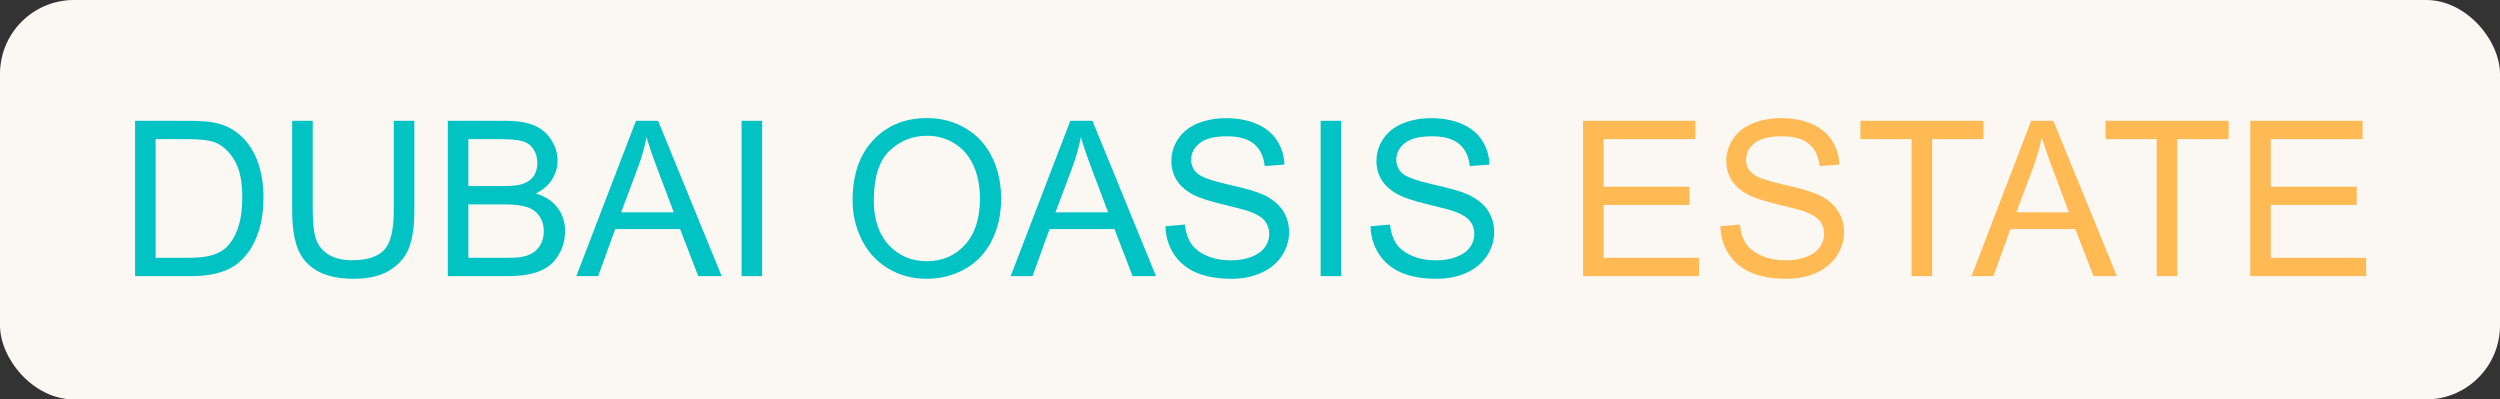 <?xml version="1.0" encoding="UTF-8"?> <svg xmlns="http://www.w3.org/2000/svg" width="507" height="81" viewBox="0 0 507 81" fill="none"><rect x="0" y="0" width="507" height="81" fill="#333333" stroke="none"/><rect width="507" height="81" rx="15" fill="#FBF8F4"></rect><path d="M27.395 56V24.504H38.244C40.693 24.504 42.562 24.654 43.852 24.955C45.656 25.37 47.196 26.122 48.471 27.211C50.132 28.615 51.371 30.412 52.188 32.603C53.018 34.781 53.434 37.273 53.434 40.08C53.434 42.472 53.154 44.592 52.596 46.44C52.037 48.287 51.321 49.82 50.447 51.037C49.574 52.24 48.614 53.193 47.568 53.895C46.537 54.582 45.284 55.105 43.809 55.463C42.348 55.821 40.665 56 38.76 56H27.395ZM31.562 52.283H38.287C40.364 52.283 41.99 52.09 43.164 51.703C44.353 51.316 45.298 50.772 46 50.07C46.988 49.082 47.755 47.757 48.299 46.096C48.857 44.42 49.137 42.393 49.137 40.016C49.137 36.721 48.592 34.193 47.504 32.432C46.43 30.656 45.119 29.467 43.572 28.865C42.455 28.436 40.658 28.221 38.18 28.221H31.562V52.283ZM79.859 24.504H84.027V42.701C84.027 45.867 83.669 48.38 82.953 50.242C82.237 52.104 80.941 53.622 79.064 54.797C77.203 55.957 74.753 56.537 71.717 56.537C68.766 56.537 66.353 56.029 64.477 55.012C62.6 53.995 61.261 52.527 60.459 50.607C59.657 48.674 59.256 46.038 59.256 42.701V24.504H63.424V42.68C63.424 45.415 63.675 47.435 64.176 48.738C64.691 50.027 65.565 51.023 66.797 51.725C68.043 52.426 69.561 52.777 71.352 52.777C74.417 52.777 76.601 52.083 77.904 50.693C79.208 49.304 79.859 46.633 79.859 42.68V24.504ZM90.816 56V24.504H102.633C105.039 24.504 106.965 24.826 108.412 25.471C109.873 26.101 111.012 27.082 111.828 28.414C112.659 29.732 113.074 31.114 113.074 32.56C113.074 33.907 112.709 35.175 111.979 36.363C111.248 37.552 110.145 38.512 108.67 39.242C110.575 39.801 112.036 40.753 113.053 42.1C114.084 43.446 114.6 45.036 114.6 46.869C114.6 48.344 114.285 49.719 113.654 50.994C113.038 52.255 112.272 53.228 111.355 53.916C110.439 54.603 109.286 55.126 107.896 55.484C106.521 55.828 104.831 56 102.826 56H90.816ZM94.984 37.738H101.795C103.643 37.738 104.967 37.617 105.77 37.373C106.829 37.058 107.624 36.535 108.154 35.805C108.699 35.074 108.971 34.158 108.971 33.055C108.971 32.009 108.72 31.092 108.219 30.305C107.717 29.503 107.001 28.958 106.07 28.672C105.139 28.371 103.542 28.221 101.279 28.221H94.984V37.738ZM94.984 52.283H102.826C104.173 52.283 105.118 52.233 105.662 52.133C106.622 51.961 107.424 51.675 108.068 51.273C108.713 50.872 109.243 50.292 109.658 49.533C110.074 48.76 110.281 47.872 110.281 46.869C110.281 45.695 109.98 44.678 109.379 43.818C108.777 42.945 107.939 42.336 106.865 41.992C105.805 41.634 104.273 41.455 102.268 41.455H94.984V52.283ZM116.877 56L128.973 24.504H133.463L146.354 56H141.605L137.932 46.461H124.762L121.303 56H116.877ZM125.965 43.066H136.643L133.355 34.344C132.353 31.694 131.608 29.517 131.121 27.812C130.72 29.832 130.154 31.837 129.424 33.828L125.965 43.066ZM150.393 56V24.504H154.561V56H150.393ZM172.908 40.66C172.908 35.432 174.312 31.343 177.119 28.393C179.926 25.428 183.55 23.945 187.99 23.945C190.898 23.945 193.519 24.64 195.854 26.029C198.188 27.419 199.964 29.359 201.182 31.852C202.413 34.329 203.029 37.144 203.029 40.295C203.029 43.489 202.385 46.346 201.096 48.867C199.807 51.388 197.98 53.3 195.617 54.603C193.254 55.893 190.704 56.537 187.969 56.537C185.004 56.537 182.354 55.821 180.02 54.389C177.685 52.956 175.916 51.001 174.713 48.523C173.51 46.046 172.908 43.425 172.908 40.66ZM177.205 40.725C177.205 44.52 178.222 47.514 180.256 49.705C182.304 51.882 184.868 52.971 187.947 52.971C191.084 52.971 193.662 51.868 195.682 49.662C197.715 47.456 198.732 44.327 198.732 40.273C198.732 37.71 198.296 35.475 197.422 33.57C196.562 31.651 195.295 30.169 193.619 29.123C191.958 28.063 190.089 27.533 188.012 27.533C185.061 27.533 182.519 28.55 180.385 30.584C178.265 32.603 177.205 35.984 177.205 40.725ZM204.963 56L217.059 24.504H221.549L234.439 56H229.691L226.018 46.461H212.848L209.389 56H204.963ZM214.051 43.066H224.729L221.441 34.344C220.439 31.694 219.694 29.517 219.207 27.812C218.806 29.832 218.24 31.837 217.51 33.828L214.051 43.066ZM236.352 45.881L240.283 45.537C240.469 47.113 240.899 48.409 241.572 49.426C242.26 50.428 243.32 51.245 244.752 51.875C246.184 52.491 247.796 52.799 249.586 52.799C251.176 52.799 252.579 52.562 253.797 52.09C255.014 51.617 255.917 50.973 256.504 50.156C257.105 49.325 257.406 48.423 257.406 47.449C257.406 46.461 257.12 45.602 256.547 44.871C255.974 44.126 255.029 43.503 253.711 43.002C252.866 42.672 250.997 42.164 248.104 41.477C245.21 40.775 243.184 40.116 242.023 39.5C240.52 38.712 239.395 37.738 238.65 36.578C237.92 35.404 237.555 34.093 237.555 32.647C237.555 31.057 238.006 29.574 238.908 28.199C239.811 26.81 241.128 25.757 242.861 25.041C244.594 24.325 246.521 23.967 248.641 23.967C250.975 23.967 253.031 24.346 254.807 25.105C256.597 25.85 257.972 26.953 258.932 28.414C259.891 29.875 260.407 31.529 260.479 33.377L256.482 33.678C256.268 31.687 255.537 30.183 254.291 29.166C253.059 28.149 251.233 27.641 248.812 27.641C246.292 27.641 244.451 28.106 243.291 29.037C242.145 29.954 241.572 31.064 241.572 32.367C241.572 33.499 241.98 34.43 242.797 35.16C243.599 35.891 245.69 36.643 249.07 37.416C252.465 38.175 254.792 38.841 256.053 39.414C257.886 40.259 259.24 41.333 260.113 42.637C260.987 43.926 261.424 45.415 261.424 47.105C261.424 48.781 260.944 50.364 259.984 51.853C259.025 53.329 257.643 54.482 255.838 55.312C254.048 56.129 252.028 56.537 249.779 56.537C246.929 56.537 244.537 56.122 242.604 55.291C240.684 54.46 239.173 53.214 238.07 51.553C236.982 49.877 236.409 47.986 236.352 45.881ZM267.826 56V24.504H271.994V56H267.826ZM277.945 45.881L281.877 45.537C282.063 47.113 282.493 48.409 283.166 49.426C283.854 50.428 284.913 51.245 286.346 51.875C287.778 52.491 289.389 52.799 291.18 52.799C292.77 52.799 294.173 52.562 295.391 52.09C296.608 51.617 297.51 50.973 298.098 50.156C298.699 49.325 299 48.423 299 47.449C299 46.461 298.714 45.602 298.141 44.871C297.568 44.126 296.622 43.503 295.305 43.002C294.46 42.672 292.59 42.164 289.697 41.477C286.804 40.775 284.777 40.116 283.617 39.5C282.113 38.712 280.989 37.738 280.244 36.578C279.514 35.404 279.148 34.093 279.148 32.647C279.148 31.057 279.6 29.574 280.502 28.199C281.404 26.81 282.722 25.757 284.455 25.041C286.188 24.325 288.115 23.967 290.234 23.967C292.569 23.967 294.624 24.346 296.4 25.105C298.191 25.85 299.566 26.953 300.525 28.414C301.485 29.875 302.001 31.529 302.072 33.377L298.076 33.678C297.861 31.687 297.131 30.183 295.885 29.166C294.653 28.149 292.827 27.641 290.406 27.641C287.885 27.641 286.045 28.106 284.885 29.037C283.739 29.954 283.166 31.064 283.166 32.367C283.166 33.499 283.574 34.43 284.391 35.16C285.193 35.891 287.284 36.643 290.664 37.416C294.059 38.175 296.386 38.841 297.646 39.414C299.48 40.259 300.833 41.333 301.707 42.637C302.581 43.926 303.018 45.415 303.018 47.105C303.018 48.781 302.538 50.364 301.578 51.853C300.618 53.329 299.236 54.482 297.432 55.312C295.641 56.129 293.622 56.537 291.373 56.537C288.523 56.537 286.131 56.122 284.197 55.291C282.278 54.46 280.767 53.214 279.664 51.553C278.576 49.877 278.003 47.986 277.945 45.881Z" fill="#01C3C3"></path><path d="M321.043 56V24.504H343.816V28.221H325.211V37.867H342.635V41.562H325.211V52.283H344.547V56H321.043ZM348.887 45.881L352.818 45.537C353.005 47.113 353.434 48.409 354.107 49.426C354.795 50.428 355.855 51.245 357.287 51.875C358.719 52.491 360.331 52.799 362.121 52.799C363.711 52.799 365.115 52.562 366.332 52.09C367.549 51.617 368.452 50.973 369.039 50.156C369.641 49.325 369.941 48.423 369.941 47.449C369.941 46.461 369.655 45.602 369.082 44.871C368.509 44.126 367.564 43.503 366.246 43.002C365.401 42.672 363.532 42.164 360.639 41.477C357.745 40.775 355.719 40.116 354.559 39.5C353.055 38.712 351.93 37.738 351.186 36.578C350.455 35.404 350.09 34.093 350.09 32.647C350.09 31.057 350.541 29.574 351.443 28.199C352.346 26.81 353.663 25.757 355.396 25.041C357.13 24.325 359.056 23.967 361.176 23.967C363.51 23.967 365.566 24.346 367.342 25.105C369.132 25.85 370.507 26.953 371.467 28.414C372.426 29.875 372.942 31.529 373.014 33.377L369.018 33.678C368.803 31.687 368.072 30.183 366.826 29.166C365.594 28.149 363.768 27.641 361.348 27.641C358.827 27.641 356.986 28.106 355.826 29.037C354.68 29.954 354.107 31.064 354.107 32.367C354.107 33.499 354.516 34.43 355.332 35.16C356.134 35.891 358.225 36.643 361.605 37.416C365 38.175 367.327 38.841 368.588 39.414C370.421 40.259 371.775 41.333 372.648 42.637C373.522 43.926 373.959 45.415 373.959 47.105C373.959 48.781 373.479 50.364 372.52 51.853C371.56 53.329 370.178 54.482 368.373 55.312C366.583 56.129 364.563 56.537 362.314 56.537C359.464 56.537 357.072 56.122 355.139 55.291C353.219 54.46 351.708 53.214 350.605 51.553C349.517 49.877 348.944 47.986 348.887 45.881ZM387.666 56V28.221H377.289V24.504H402.254V28.221H391.834V56H387.666ZM399.826 56L411.922 24.504H416.412L429.303 56H424.555L420.881 46.461H407.711L404.252 56H399.826ZM408.914 43.066H419.592L416.305 34.344C415.302 31.694 414.557 29.517 414.07 27.812C413.669 29.832 413.104 31.837 412.373 33.828L408.914 43.066ZM437.381 56V28.221H427.004V24.504H451.969V28.221H441.549V56H437.381ZM456.352 56V24.504H479.125V28.221H460.52V37.867H477.943V41.562H460.52V52.283H479.855V56H456.352Z" fill="#FFBA53"></path></svg> 